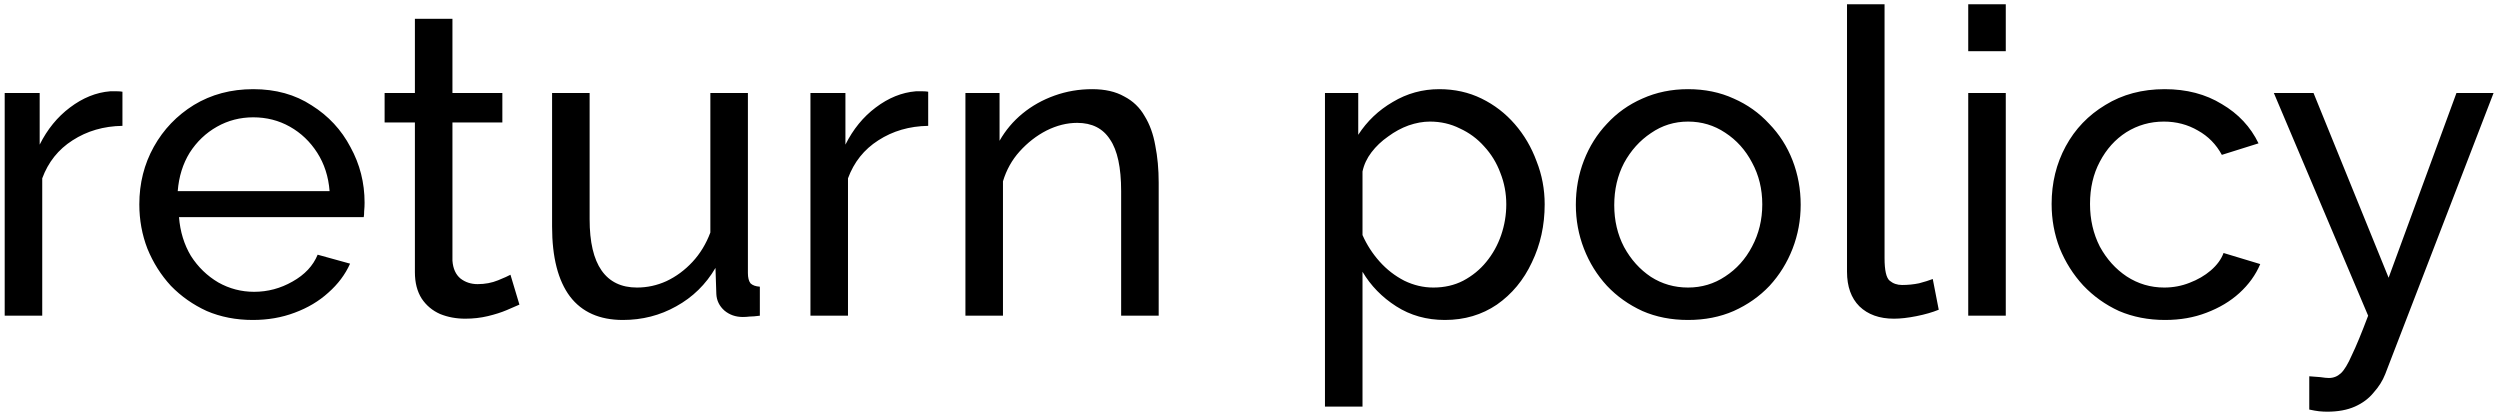 <svg xmlns="http://www.w3.org/2000/svg" width="293" height="49" viewBox="0 0 293 49" fill="none"><path d="M14.35 14.75C12.15 14.783 10.2 15.35 8.5 16.45C6.833 17.517 5.65 19 4.95 20.9V37H0.55V10.9H4.65V16.95C5.55 15.15 6.733 13.7 8.2 12.6C9.7 11.467 11.267 10.833 12.9 10.7C13.233 10.7 13.517 10.7 13.75 10.7C13.983 10.7 14.183 10.717 14.35 10.75V14.75ZM29.629 37.5C27.663 37.5 25.863 37.15 24.229 36.45C22.629 35.717 21.229 34.733 20.029 33.5C18.863 32.233 17.946 30.783 17.279 29.15C16.646 27.517 16.329 25.783 16.329 23.95C16.329 21.483 16.896 19.233 18.029 17.2C19.163 15.167 20.729 13.533 22.729 12.3C24.763 11.067 27.079 10.45 29.679 10.45C32.313 10.45 34.596 11.083 36.529 12.35C38.496 13.583 40.013 15.217 41.079 17.25C42.179 19.25 42.729 21.417 42.729 23.75C42.729 24.083 42.713 24.417 42.679 24.75C42.679 25.05 42.663 25.283 42.629 25.45H20.979C21.113 27.15 21.579 28.667 22.379 30C23.213 31.3 24.279 32.333 25.579 33.1C26.879 33.833 28.279 34.2 29.779 34.2C31.379 34.2 32.879 33.8 34.279 33C35.713 32.2 36.696 31.15 37.229 29.85L41.029 30.9C40.463 32.167 39.613 33.3 38.479 34.3C37.379 35.3 36.063 36.083 34.529 36.65C33.029 37.217 31.396 37.5 29.629 37.5ZM20.829 22.4H38.629C38.496 20.7 38.013 19.2 37.179 17.9C36.346 16.6 35.279 15.583 33.979 14.85C32.679 14.117 31.246 13.75 29.679 13.75C28.146 13.75 26.729 14.117 25.429 14.85C24.129 15.583 23.063 16.6 22.229 17.9C21.429 19.2 20.963 20.7 20.829 22.4ZM60.876 35.7C60.51 35.867 60.01 36.083 59.376 36.35C58.743 36.617 58.01 36.85 57.176 37.05C56.343 37.25 55.459 37.35 54.526 37.35C53.459 37.35 52.476 37.167 51.576 36.8C50.676 36.4 49.959 35.8 49.426 35C48.893 34.167 48.626 33.133 48.626 31.9V14.35H45.076V10.9H48.626V2.2H53.026V10.9H58.876V14.35H53.026V30.55C53.093 31.483 53.41 32.183 53.976 32.65C54.543 33.083 55.209 33.3 55.976 33.3C56.843 33.3 57.643 33.15 58.376 32.85C59.109 32.55 59.593 32.333 59.826 32.2L60.876 35.7ZM64.704 26.55V10.9H69.104V25.7C69.104 28.367 69.571 30.367 70.504 31.7C71.438 33.033 72.821 33.7 74.654 33.7C75.854 33.7 77.004 33.45 78.104 32.95C79.238 32.417 80.254 31.667 81.154 30.7C82.054 29.733 82.754 28.583 83.254 27.25V10.9H87.654V32C87.654 32.533 87.754 32.933 87.954 33.2C88.188 33.433 88.554 33.567 89.054 33.6V37C88.554 37.067 88.154 37.1 87.854 37.1C87.588 37.133 87.321 37.15 87.054 37.15C86.221 37.15 85.504 36.9 84.904 36.4C84.304 35.867 83.988 35.217 83.954 34.45L83.854 31.4C82.721 33.333 81.188 34.833 79.254 35.9C77.354 36.967 75.271 37.5 73.004 37.5C70.271 37.5 68.204 36.583 66.804 34.75C65.404 32.883 64.704 30.15 64.704 26.55ZM108.784 14.75C106.584 14.783 104.634 15.35 102.934 16.45C101.267 17.517 100.084 19 99.384 20.9V37H94.984V10.9H99.084V16.95C99.984 15.15 101.167 13.7 102.634 12.6C104.134 11.467 105.7 10.833 107.334 10.7C107.667 10.7 107.95 10.7 108.184 10.7C108.417 10.7 108.617 10.717 108.784 10.75V14.75ZM135.798 37H131.398V22.4C131.398 19.633 130.964 17.617 130.098 16.35C129.264 15.05 127.981 14.4 126.248 14.4C125.048 14.4 123.848 14.7 122.648 15.3C121.481 15.9 120.431 16.717 119.498 17.75C118.598 18.75 117.948 19.917 117.548 21.25V37H113.148V10.9H117.148V16.5C117.848 15.267 118.748 14.2 119.848 13.3C120.948 12.4 122.198 11.7 123.598 11.2C124.998 10.7 126.464 10.45 127.998 10.45C129.498 10.45 130.748 10.733 131.748 11.3C132.781 11.833 133.581 12.6 134.148 13.6C134.748 14.567 135.164 15.717 135.398 17.05C135.664 18.383 135.798 19.833 135.798 21.4V37ZM169.336 37.5C167.203 37.5 165.303 36.967 163.636 35.9C161.97 34.833 160.653 33.483 159.686 31.85V47.65H155.286V10.9H159.186V15.8C160.22 14.2 161.57 12.917 163.236 11.95C164.903 10.95 166.72 10.45 168.686 10.45C170.486 10.45 172.136 10.817 173.636 11.55C175.136 12.283 176.436 13.283 177.536 14.55C178.636 15.817 179.486 17.267 180.086 18.9C180.72 20.5 181.036 22.183 181.036 23.95C181.036 26.417 180.536 28.683 179.536 30.75C178.57 32.817 177.203 34.467 175.436 35.7C173.67 36.9 171.636 37.5 169.336 37.5ZM167.986 33.7C169.286 33.7 170.453 33.433 171.486 32.9C172.553 32.333 173.453 31.6 174.186 30.7C174.953 29.767 175.536 28.717 175.936 27.55C176.336 26.383 176.536 25.183 176.536 23.95C176.536 22.65 176.303 21.417 175.836 20.25C175.403 19.083 174.77 18.05 173.936 17.15C173.136 16.25 172.186 15.55 171.086 15.05C170.02 14.517 168.853 14.25 167.586 14.25C166.786 14.25 165.953 14.4 165.086 14.7C164.253 15 163.453 15.433 162.686 16C161.92 16.533 161.27 17.15 160.736 17.85C160.203 18.55 159.853 19.3 159.686 20.1V27.55C160.186 28.683 160.853 29.717 161.686 30.65C162.52 31.583 163.486 32.333 164.586 32.9C165.686 33.433 166.82 33.7 167.986 33.7ZM197.839 37.5C195.872 37.5 194.089 37.15 192.489 36.45C190.889 35.717 189.505 34.733 188.339 33.5C187.172 32.233 186.272 30.783 185.639 29.15C185.005 27.517 184.689 25.8 184.689 24C184.689 22.167 185.005 20.433 185.639 18.8C186.272 17.167 187.172 15.733 188.339 14.5C189.505 13.233 190.889 12.25 192.489 11.55C194.122 10.817 195.905 10.45 197.839 10.45C199.805 10.45 201.589 10.817 203.189 11.55C204.789 12.25 206.172 13.233 207.339 14.5C208.539 15.733 209.455 17.167 210.089 18.8C210.722 20.433 211.039 22.167 211.039 24C211.039 25.8 210.722 27.517 210.089 29.15C209.455 30.783 208.555 32.233 207.389 33.5C206.222 34.733 204.822 35.717 203.189 36.45C201.589 37.15 199.805 37.5 197.839 37.5ZM189.189 24.05C189.189 25.85 189.572 27.483 190.339 28.95C191.139 30.417 192.189 31.583 193.489 32.45C194.789 33.283 196.239 33.7 197.839 33.7C199.439 33.7 200.889 33.267 202.189 32.4C203.522 31.533 204.572 30.367 205.339 28.9C206.139 27.4 206.539 25.75 206.539 23.95C206.539 22.15 206.139 20.517 205.339 19.05C204.572 17.583 203.522 16.417 202.189 15.55C200.889 14.683 199.439 14.25 197.839 14.25C196.239 14.25 194.789 14.7 193.489 15.6C192.189 16.467 191.139 17.633 190.339 19.1C189.572 20.567 189.189 22.217 189.189 24.05ZM216.47 0.5H220.87V30.25C220.87 31.683 221.07 32.567 221.47 32.9C221.87 33.233 222.354 33.4 222.92 33.4C223.62 33.4 224.287 33.333 224.92 33.2C225.554 33.033 226.087 32.867 226.52 32.7L227.22 36.3C226.487 36.6 225.62 36.85 224.62 37.05C223.62 37.25 222.737 37.35 221.97 37.35C220.27 37.35 218.92 36.867 217.92 35.9C216.954 34.933 216.47 33.583 216.47 31.85V0.5ZM230.677 37V10.9H235.077V37H230.677ZM230.677 6V0.5H235.077V6H230.677ZM253.75 37.5C251.784 37.5 249.984 37.15 248.35 36.45C246.75 35.717 245.35 34.717 244.15 33.45C242.984 32.183 242.067 30.733 241.4 29.1C240.767 27.467 240.45 25.733 240.45 23.9C240.45 21.433 241 19.183 242.1 17.15C243.2 15.117 244.75 13.5 246.75 12.3C248.75 11.067 251.067 10.45 253.7 10.45C256.267 10.45 258.5 11.033 260.4 12.2C262.334 13.333 263.767 14.867 264.7 16.8L260.4 18.15C259.734 16.917 258.8 15.967 257.6 15.3C256.4 14.6 255.067 14.25 253.6 14.25C252 14.25 250.534 14.667 249.2 15.5C247.9 16.333 246.867 17.483 246.1 18.95C245.334 20.383 244.95 22.033 244.95 23.9C244.95 25.733 245.334 27.4 246.1 28.9C246.9 30.367 247.95 31.533 249.25 32.4C250.584 33.267 252.05 33.7 253.65 33.7C254.684 33.7 255.667 33.517 256.6 33.15C257.567 32.783 258.4 32.3 259.1 31.7C259.834 31.067 260.334 30.383 260.6 29.65L264.9 30.95C264.367 32.217 263.55 33.35 262.45 34.35C261.384 35.317 260.1 36.083 258.6 36.65C257.134 37.217 255.517 37.5 253.75 37.5ZM270.646 44.1C271.08 44.133 271.513 44.167 271.946 44.2C272.38 44.267 272.713 44.3 272.946 44.3C273.48 44.3 273.946 44.117 274.346 43.75C274.746 43.383 275.18 42.667 275.646 41.6C276.146 40.567 276.78 39.033 277.546 37L266.496 10.9H271.146L279.946 32.55L287.896 10.9H292.246L279.546 43.85C279.246 44.617 278.796 45.333 278.196 46C277.63 46.7 276.896 47.25 275.996 47.65C275.096 48.05 274.013 48.25 272.746 48.25C272.446 48.25 272.13 48.233 271.796 48.2C271.496 48.167 271.113 48.1 270.646 48V44.1Z" fill="black"></path></svg>